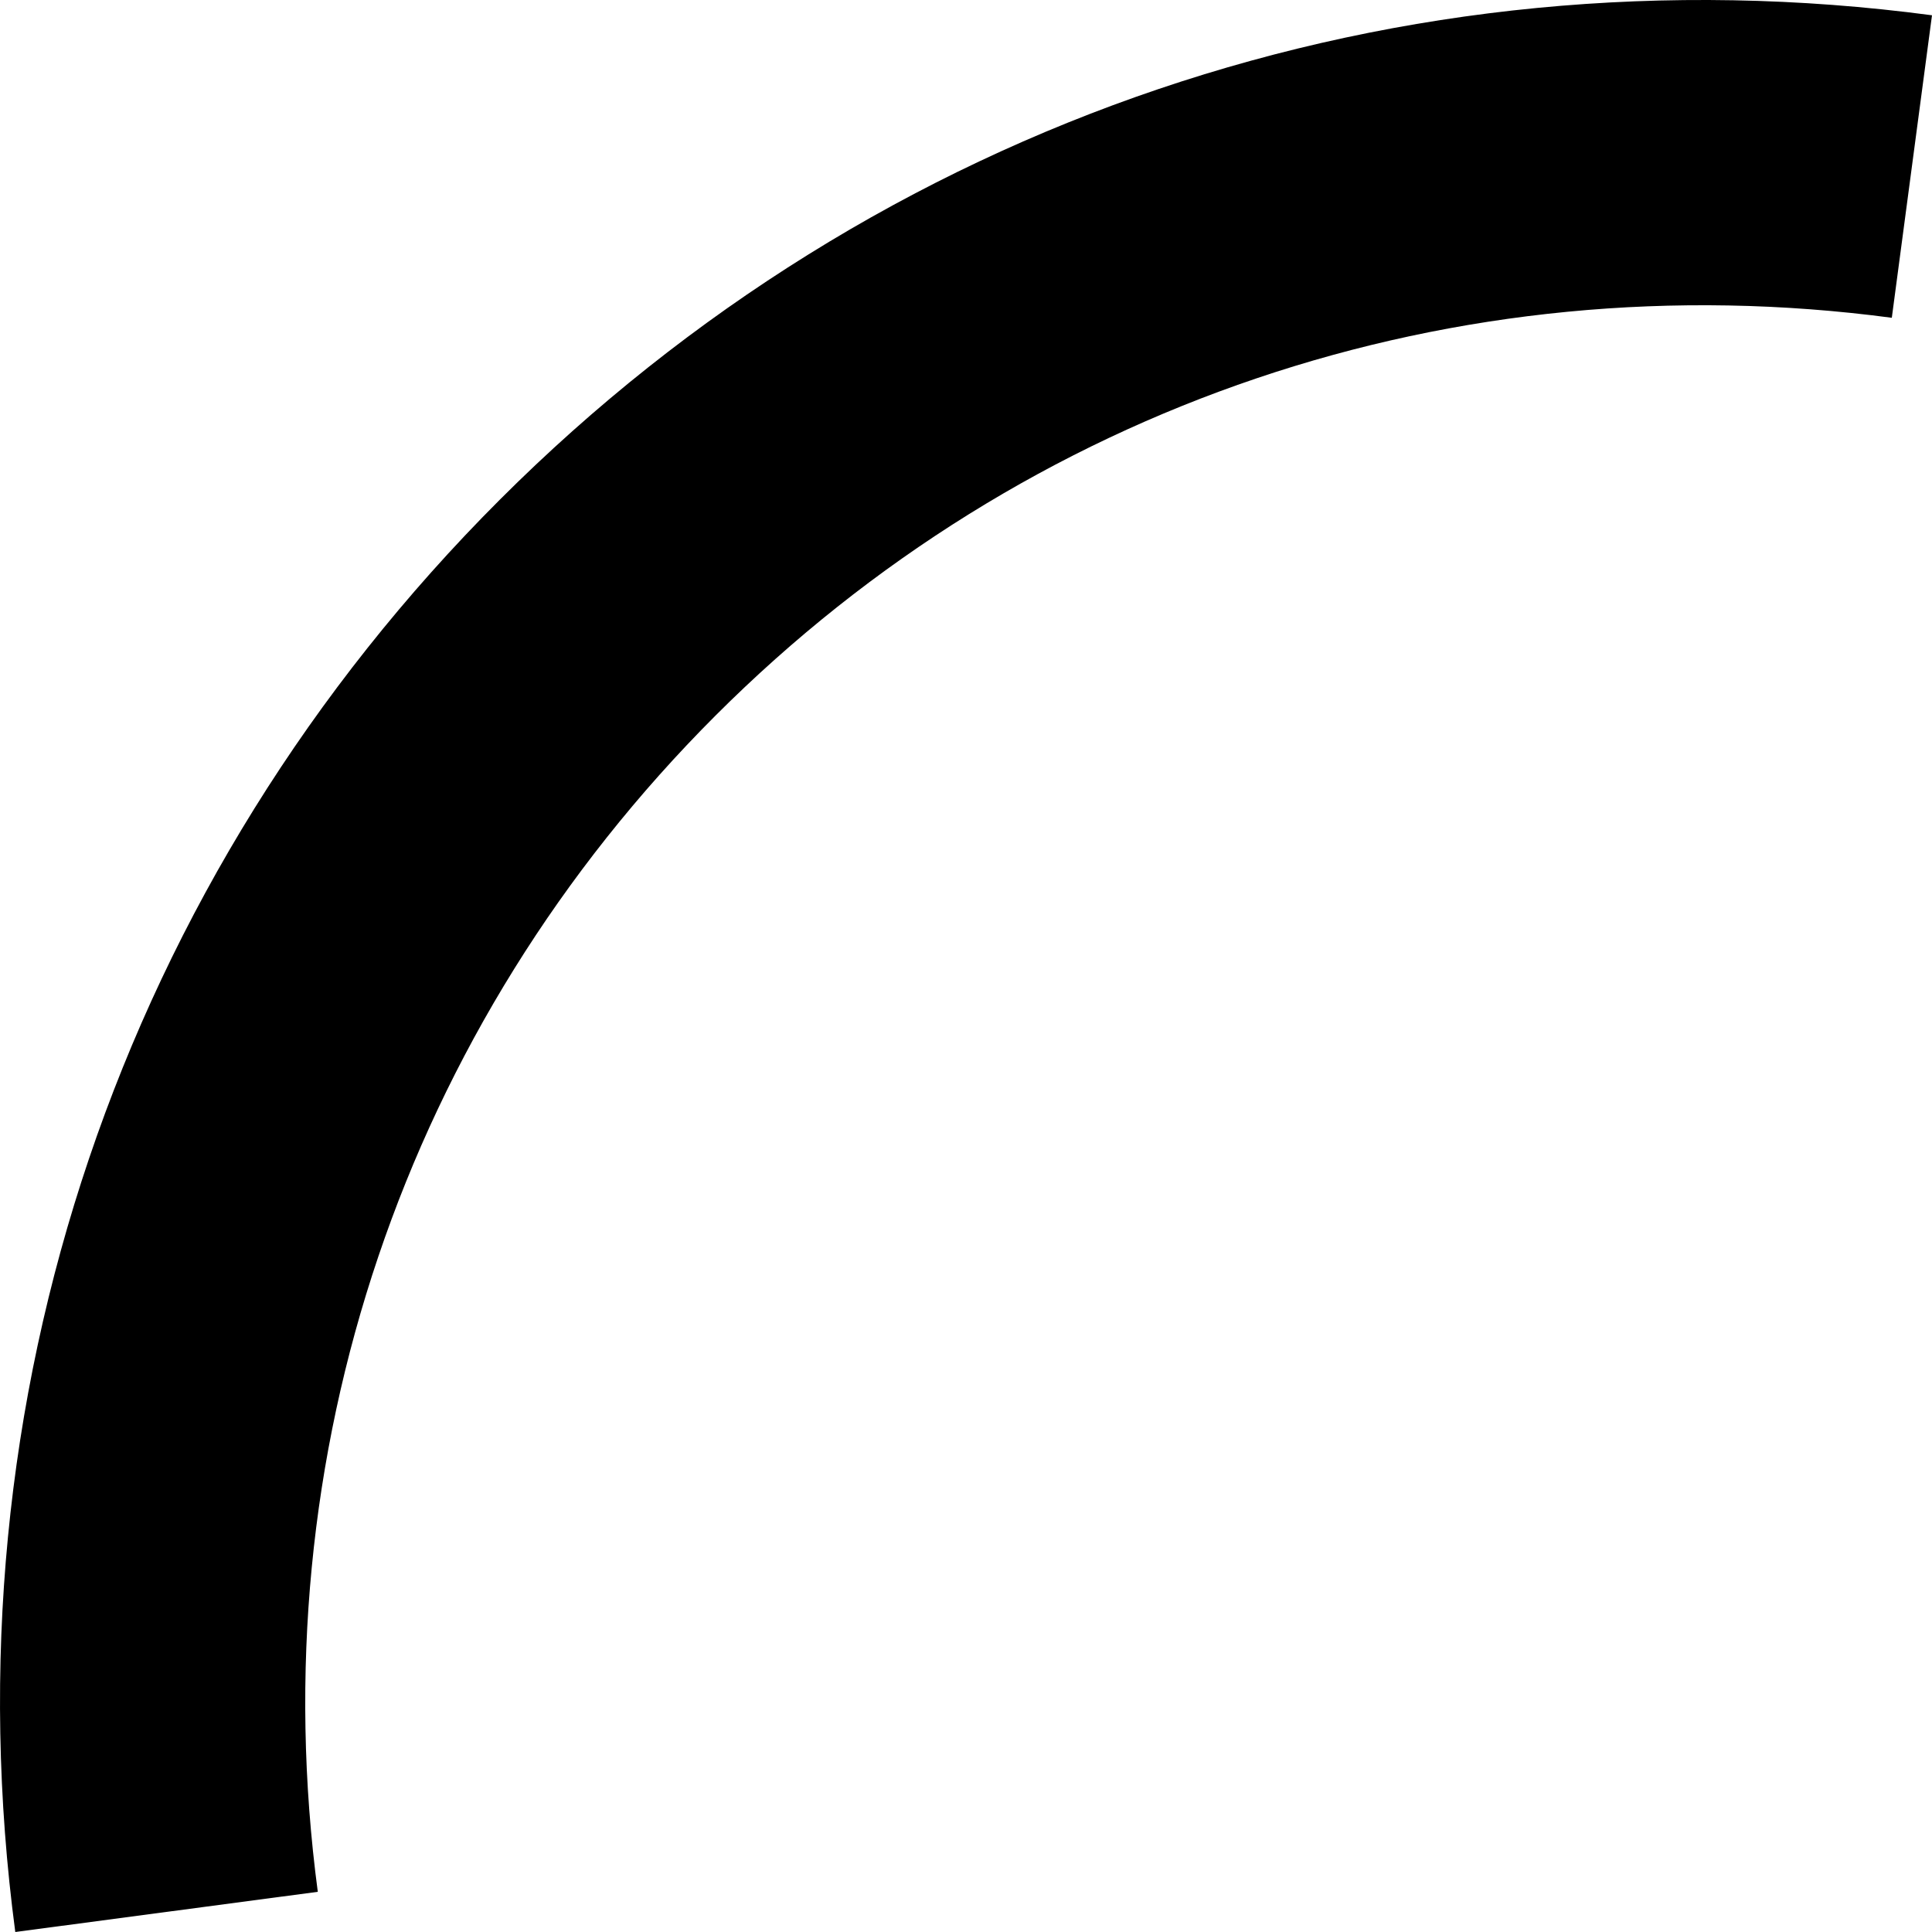 <?xml version="1.0" encoding="iso-8859-1"?>
<!-- Generator: Adobe Illustrator 18.0.0, SVG Export Plug-In . SVG Version: 6.00 Build 0)  -->
<!DOCTYPE svg PUBLIC "-//W3C//DTD SVG 1.1//EN" "http://www.w3.org/Graphics/SVG/1.1/DTD/svg11.dtd">
<svg version="1.1" id="Capa_1" xmlns="http://www.w3.org/2000/svg" xmlns:xlink="http://www.w3.org/1999/xlink" x="0px" y="0px"
	 viewBox="0 0 189.929 189.929" style="enable-background:new 0 0 189.929 189.929;" xml:space="preserve">
<path d="M70.343,70.343c-30.554,30.553-44.806,72.7-39.102,115.635l-29.738,3.951C-5.442,137.659,11.917,86.34,49.129,49.13
	C86.34,11.918,137.664-5.445,189.928,1.502l-3.95,29.738C143.041,25.54,100.895,39.789,70.343,70.343z"/>
<g>
</g>
<g>
</g>
<g>
</g>
<g>
</g>
<g>
</g>
<g>
</g>
<g>
</g>
<g>
</g>
<g>
</g>
<g>
</g>
<g>
</g>
<g>
</g>
<g>
</g>
<g>
</g>
<g>
</g>
</svg>
